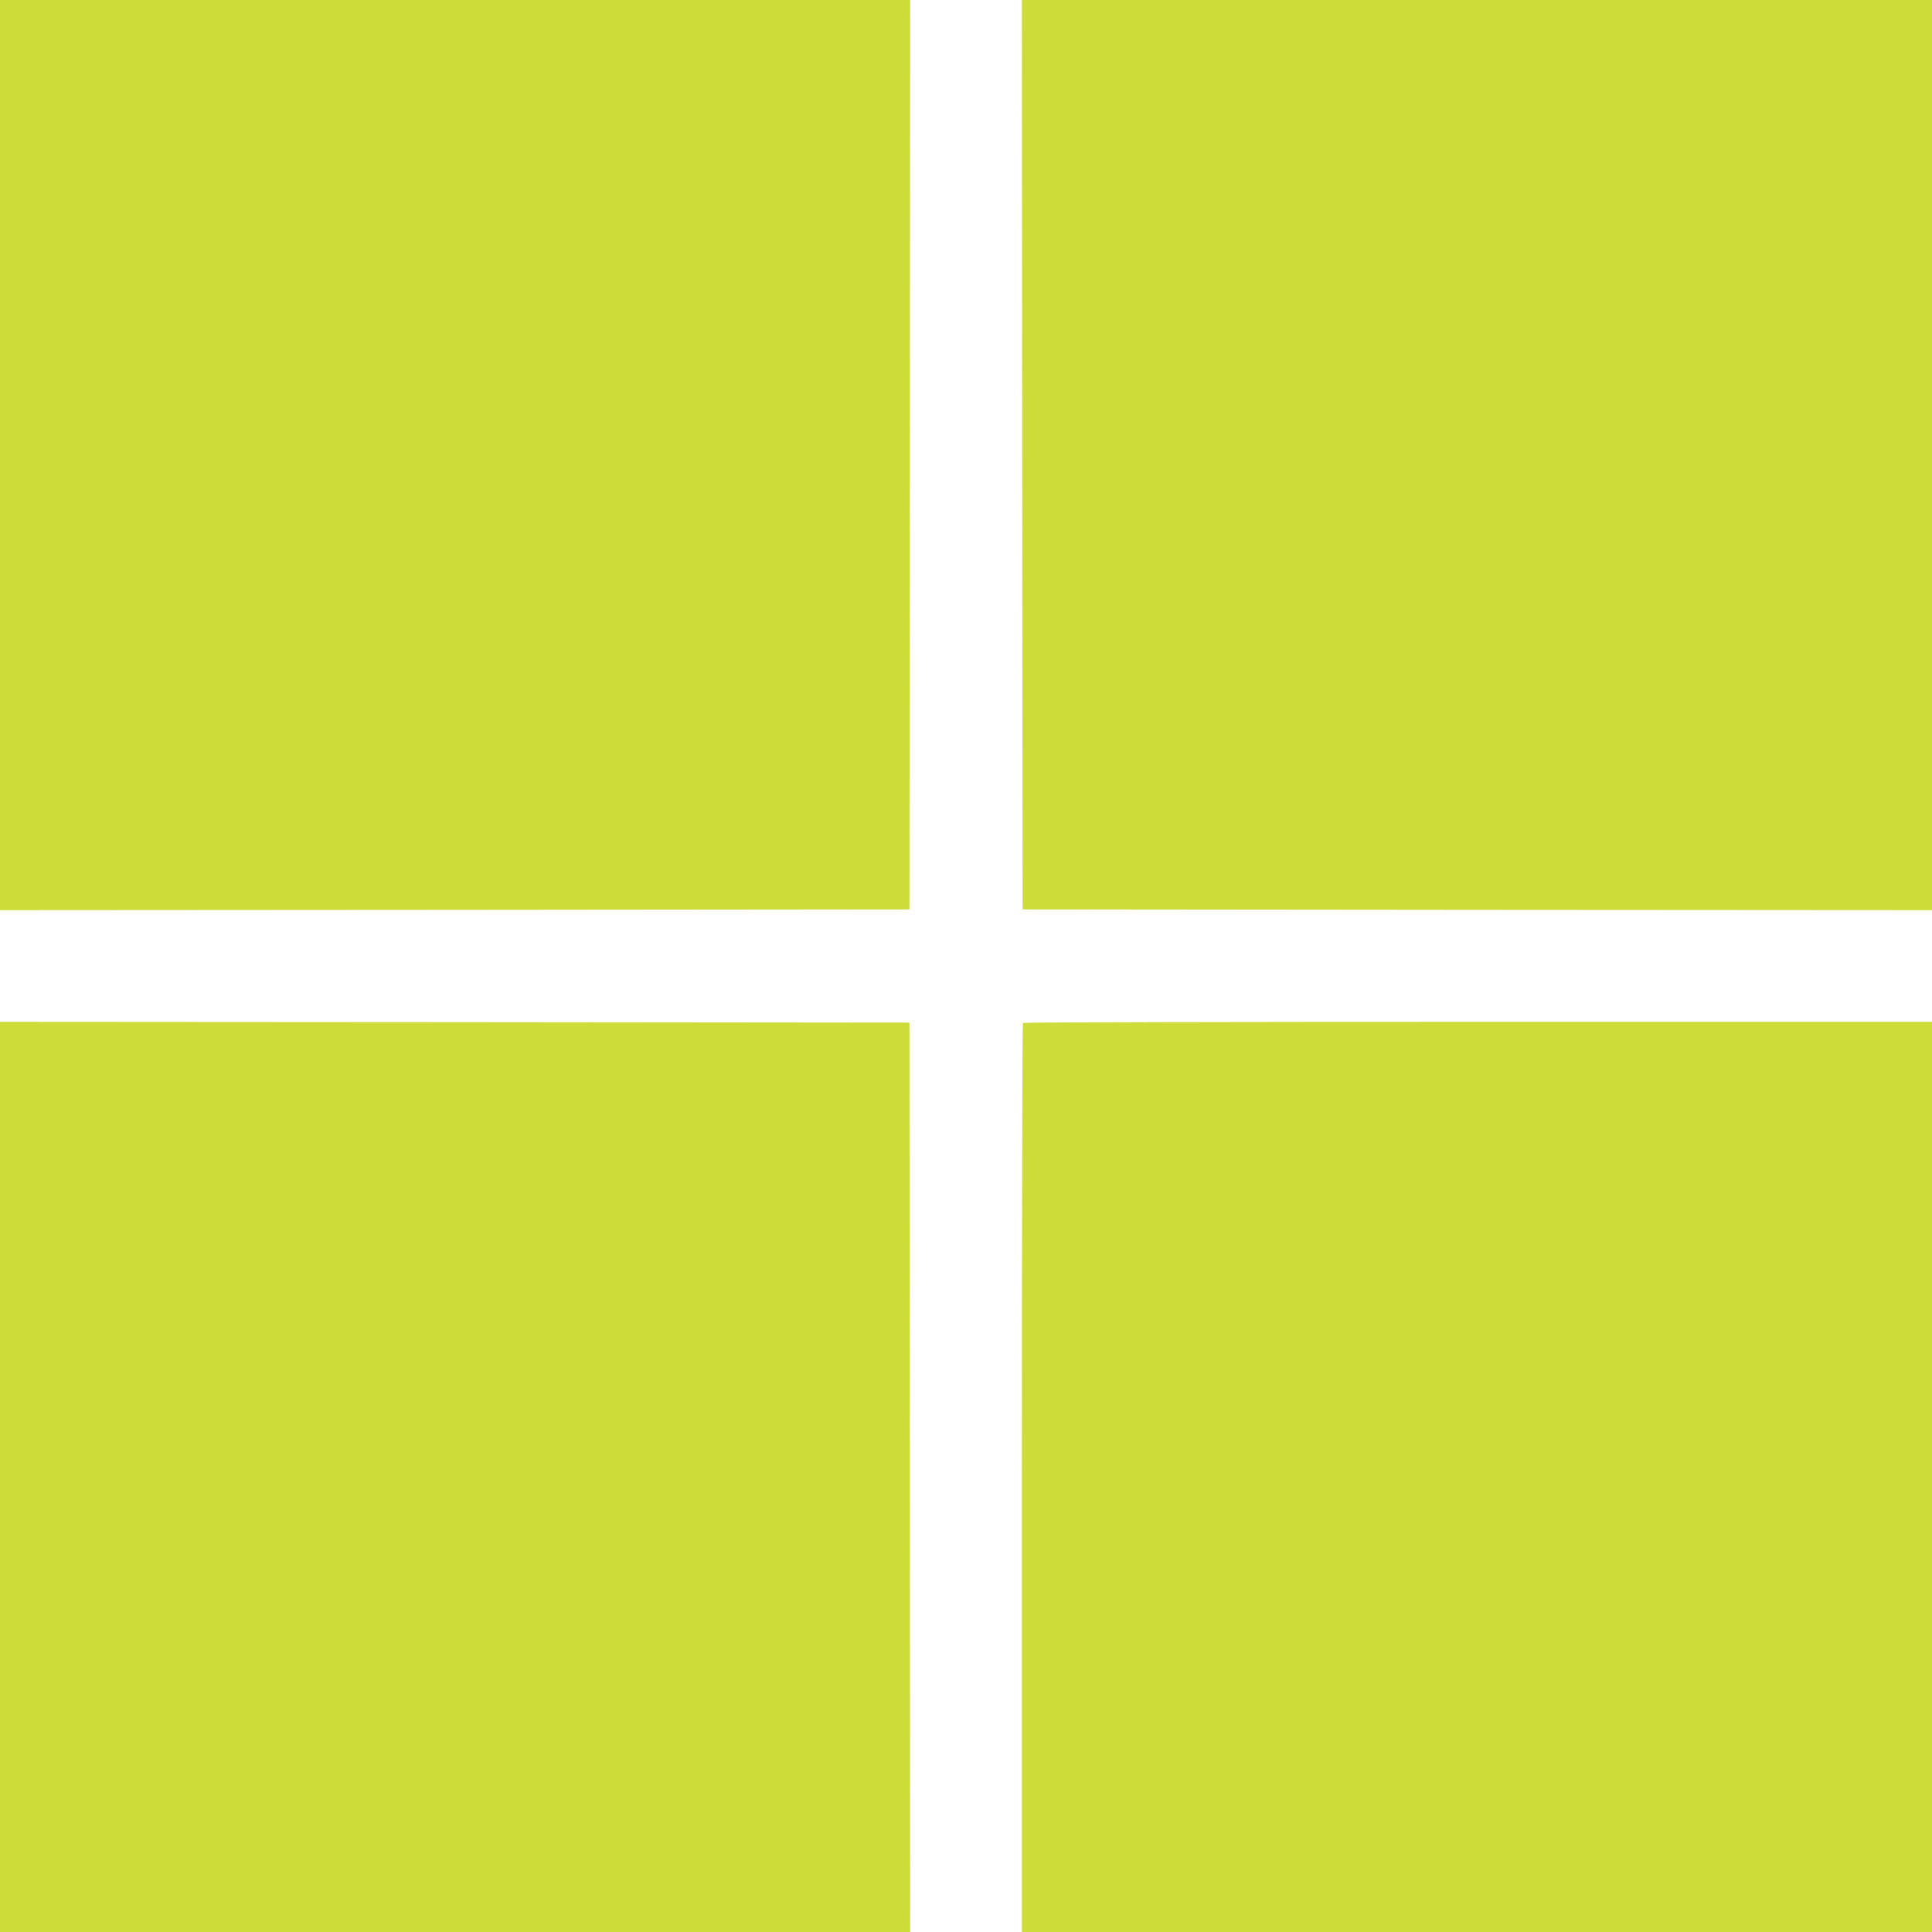 <?xml version="1.0" standalone="no"?>
<!DOCTYPE svg PUBLIC "-//W3C//DTD SVG 20010904//EN"
 "http://www.w3.org/TR/2001/REC-SVG-20010904/DTD/svg10.dtd">
<svg version="1.0" xmlns="http://www.w3.org/2000/svg"
 width="1280pt" height="1280pt" viewBox="0 0 1280 1280"
 preserveAspectRatio="xMidYMid meet">
<g transform="translate(0,1280) scale(0.1,-0.1)"
fill="#cddc39" stroke="none">
<path d="M0 9785 l0 -3015 3013 2 3012 3 3 3013 2 3012 -3015 0 -3015 0 0
-3015z"/>
<path d="M6772 9788 l3 -3013 3013 -3 3012 -2 0 3015 0 3015 -3015 0 -3015 0
2 -3012z"/>
<path d="M0 3015 l0 -3015 3015 0 3015 0 -2 3012 -3 3013 -3012 3 -3013 2 0
-3015z"/>
<path d="M6777 6023 c-4 -3 -7 -1360 -7 -3015 l0 -3008 3015 0 3015 0 0 3015
0 3015 -3008 0 c-1655 0 -3012 -3 -3015 -7z"/>
</g>
</svg>
